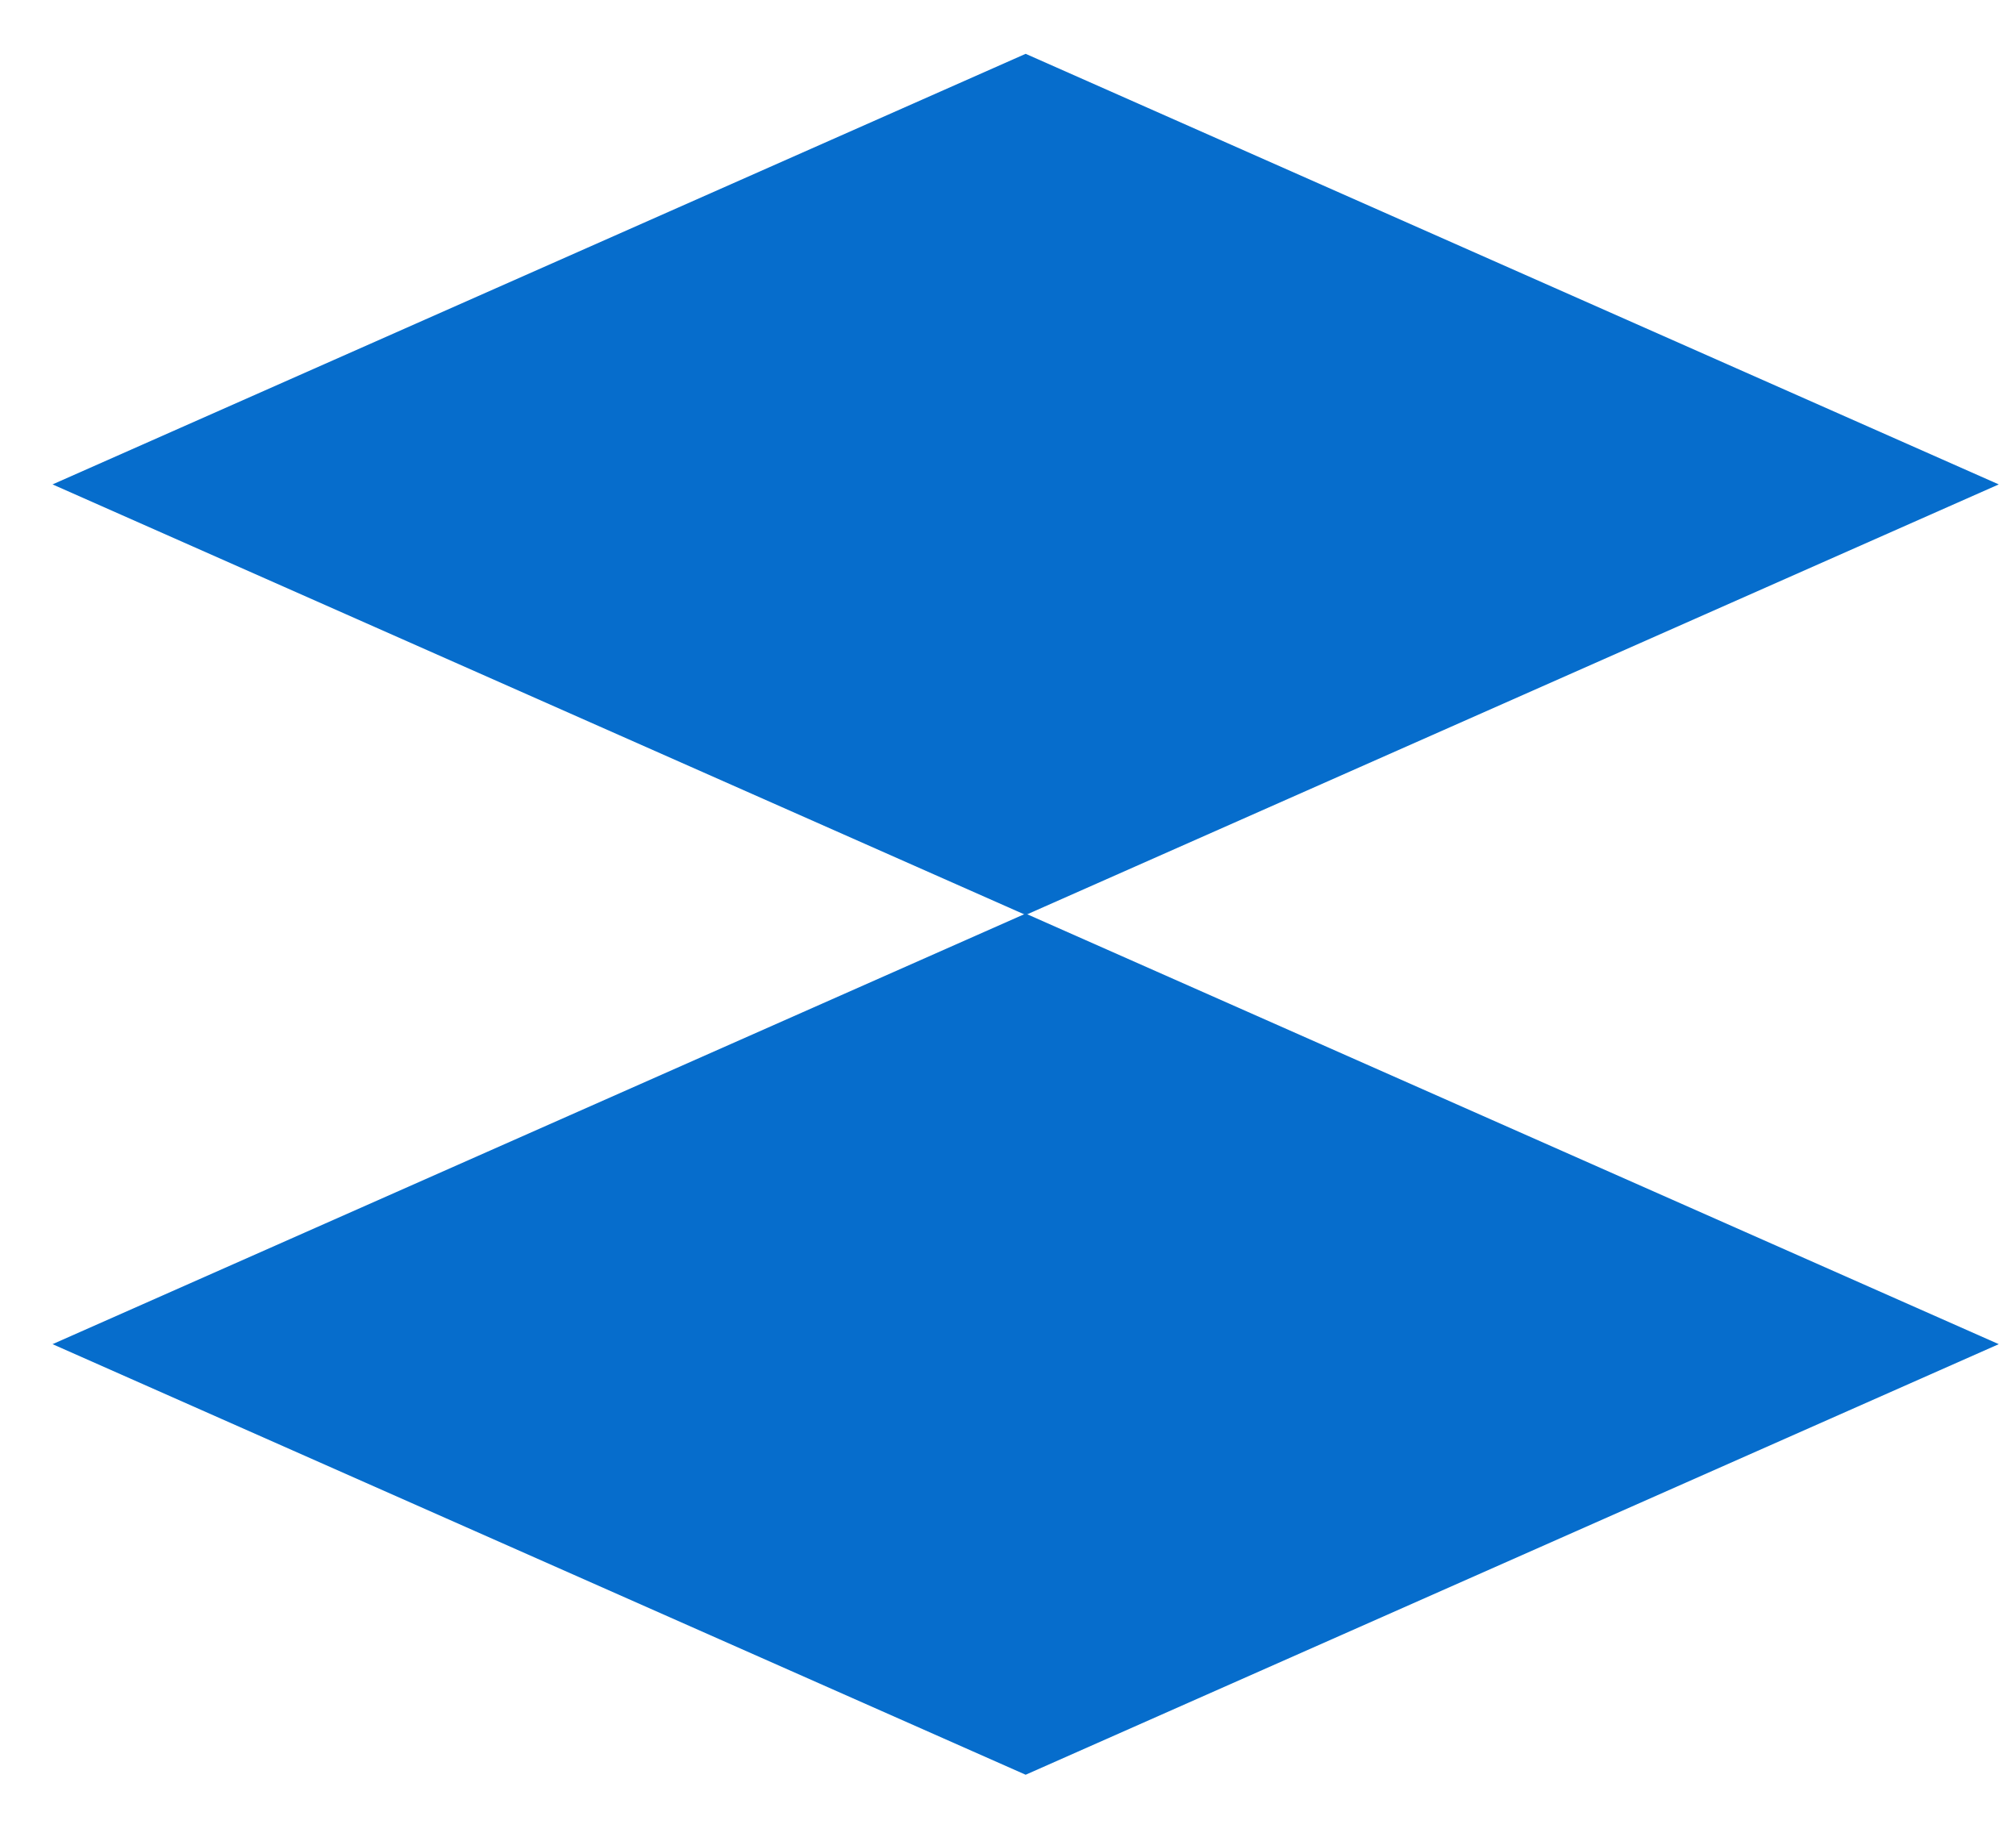 <?xml version="1.0" encoding="UTF-8"?> <svg xmlns="http://www.w3.org/2000/svg" width="33" height="30" viewBox="0 0 33 30" fill="none"><path d="M16.789 0.881L32.718 7.929L16.789 14.977L0.86 7.929L16.789 0.881Z" fill="#066DCC"></path><path d="M16.789 14.954L32.718 22.002L16.789 29.05L0.86 22.002L16.789 14.954Z" fill="#066DCC"></path></svg> 